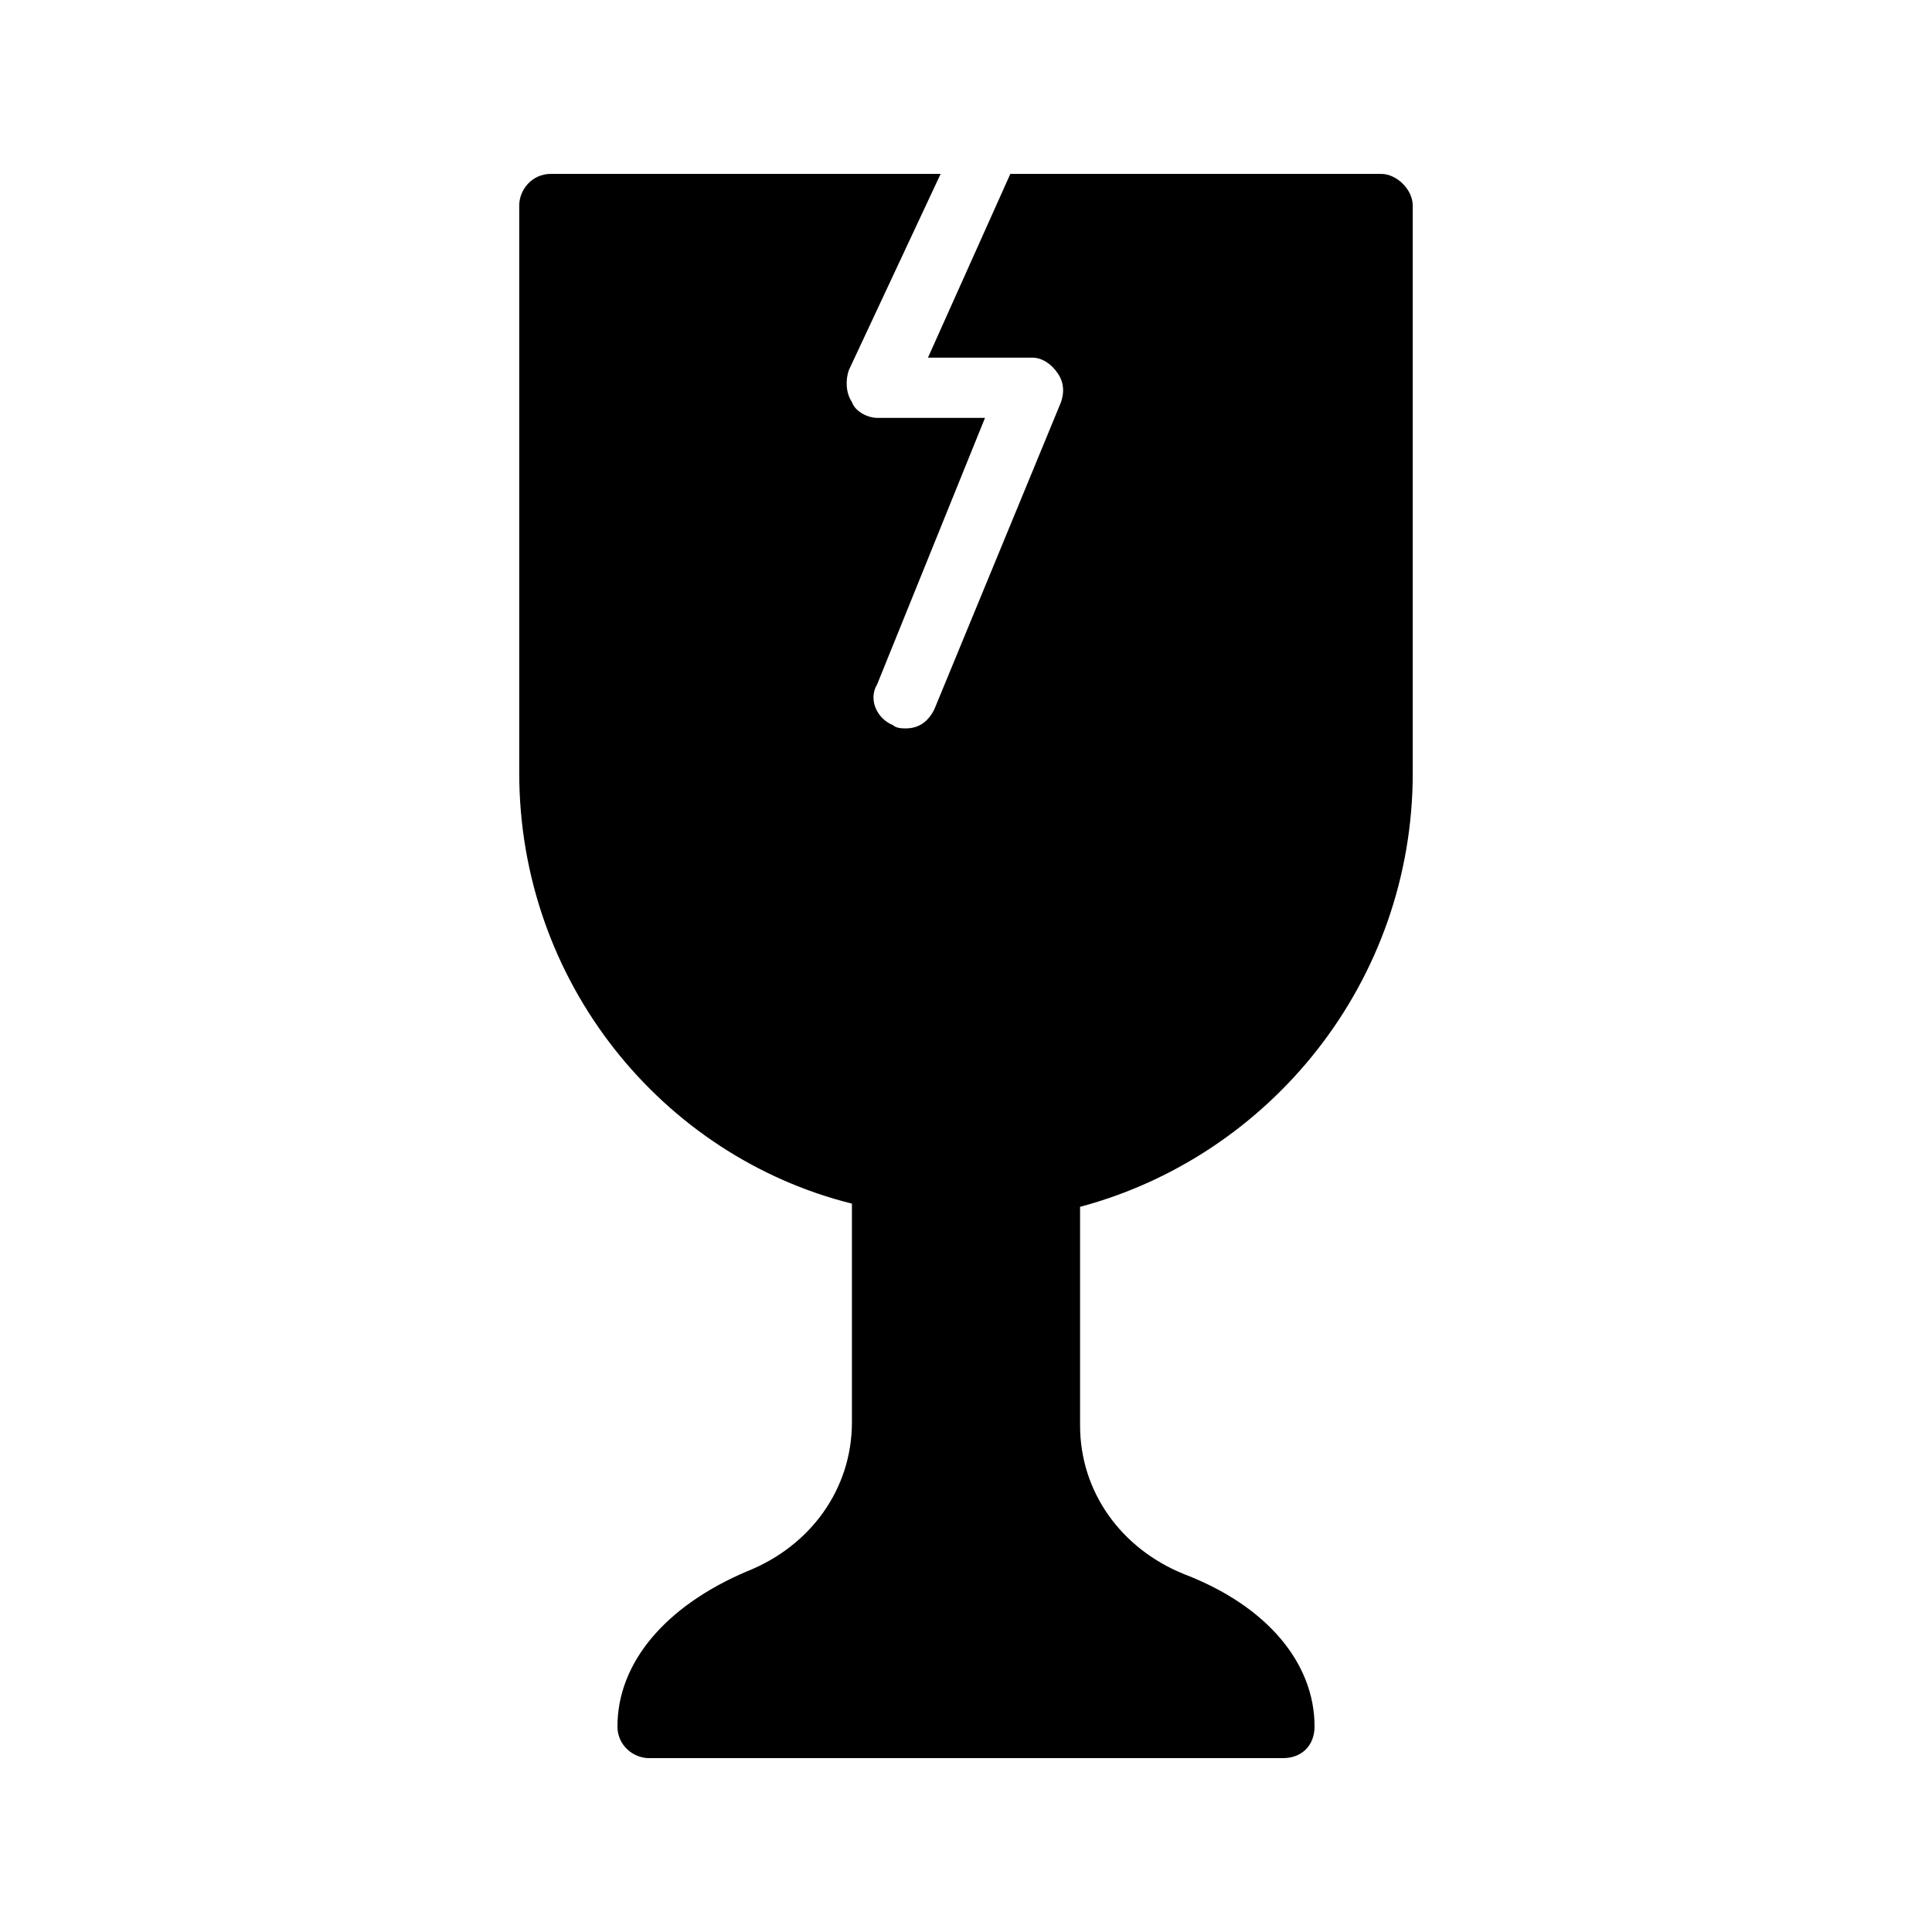 <?xml version="1.0" encoding="UTF-8"?>
<!-- Uploaded to: ICON Repo, www.svgrepo.com, Generator: ICON Repo Mixer Tools -->
<svg fill="#000000" width="800px" height="800px" version="1.1" viewBox="144 144 512 512" xmlns="http://www.w3.org/2000/svg">
 <path d="m518.39 348.78v-150.3c0-4.199-4.199-8.398-8.398-8.398h-98.242l-21.832 48.703h27.711c2.519 0 5.039 1.68 6.719 4.199 1.68 2.519 1.68 5.039 0.84 7.559l-33.586 81.449c-1.68 3.359-4.199 5.039-7.559 5.039-0.84 0-2.519 0-3.359-0.84-4.199-1.68-6.719-6.719-4.199-10.914l28.551-70.535h-28.551c-2.519 0-5.879-1.68-6.719-4.199-1.68-2.519-1.68-5.879-0.84-8.398l24.352-52.062h-103.28c-5.039 0-8.398 4.199-8.398 8.398v150.3c0 55.418 37.785 101.6 88.168 114.2v57.938c0 17.633-10.914 32.746-27.711 39.465-21.828 9.234-34.426 24.352-34.426 41.145 0 5.039 4.199 8.398 8.398 8.398h167.94c5.039 0 8.398-3.359 8.398-8.398 0-16.793-12.594-31.906-34.426-40.305-16.793-6.719-27.711-21.832-27.711-39.465v-57.938c50.379-13.438 88.164-59.621 88.164-115.04z"/>
</svg>